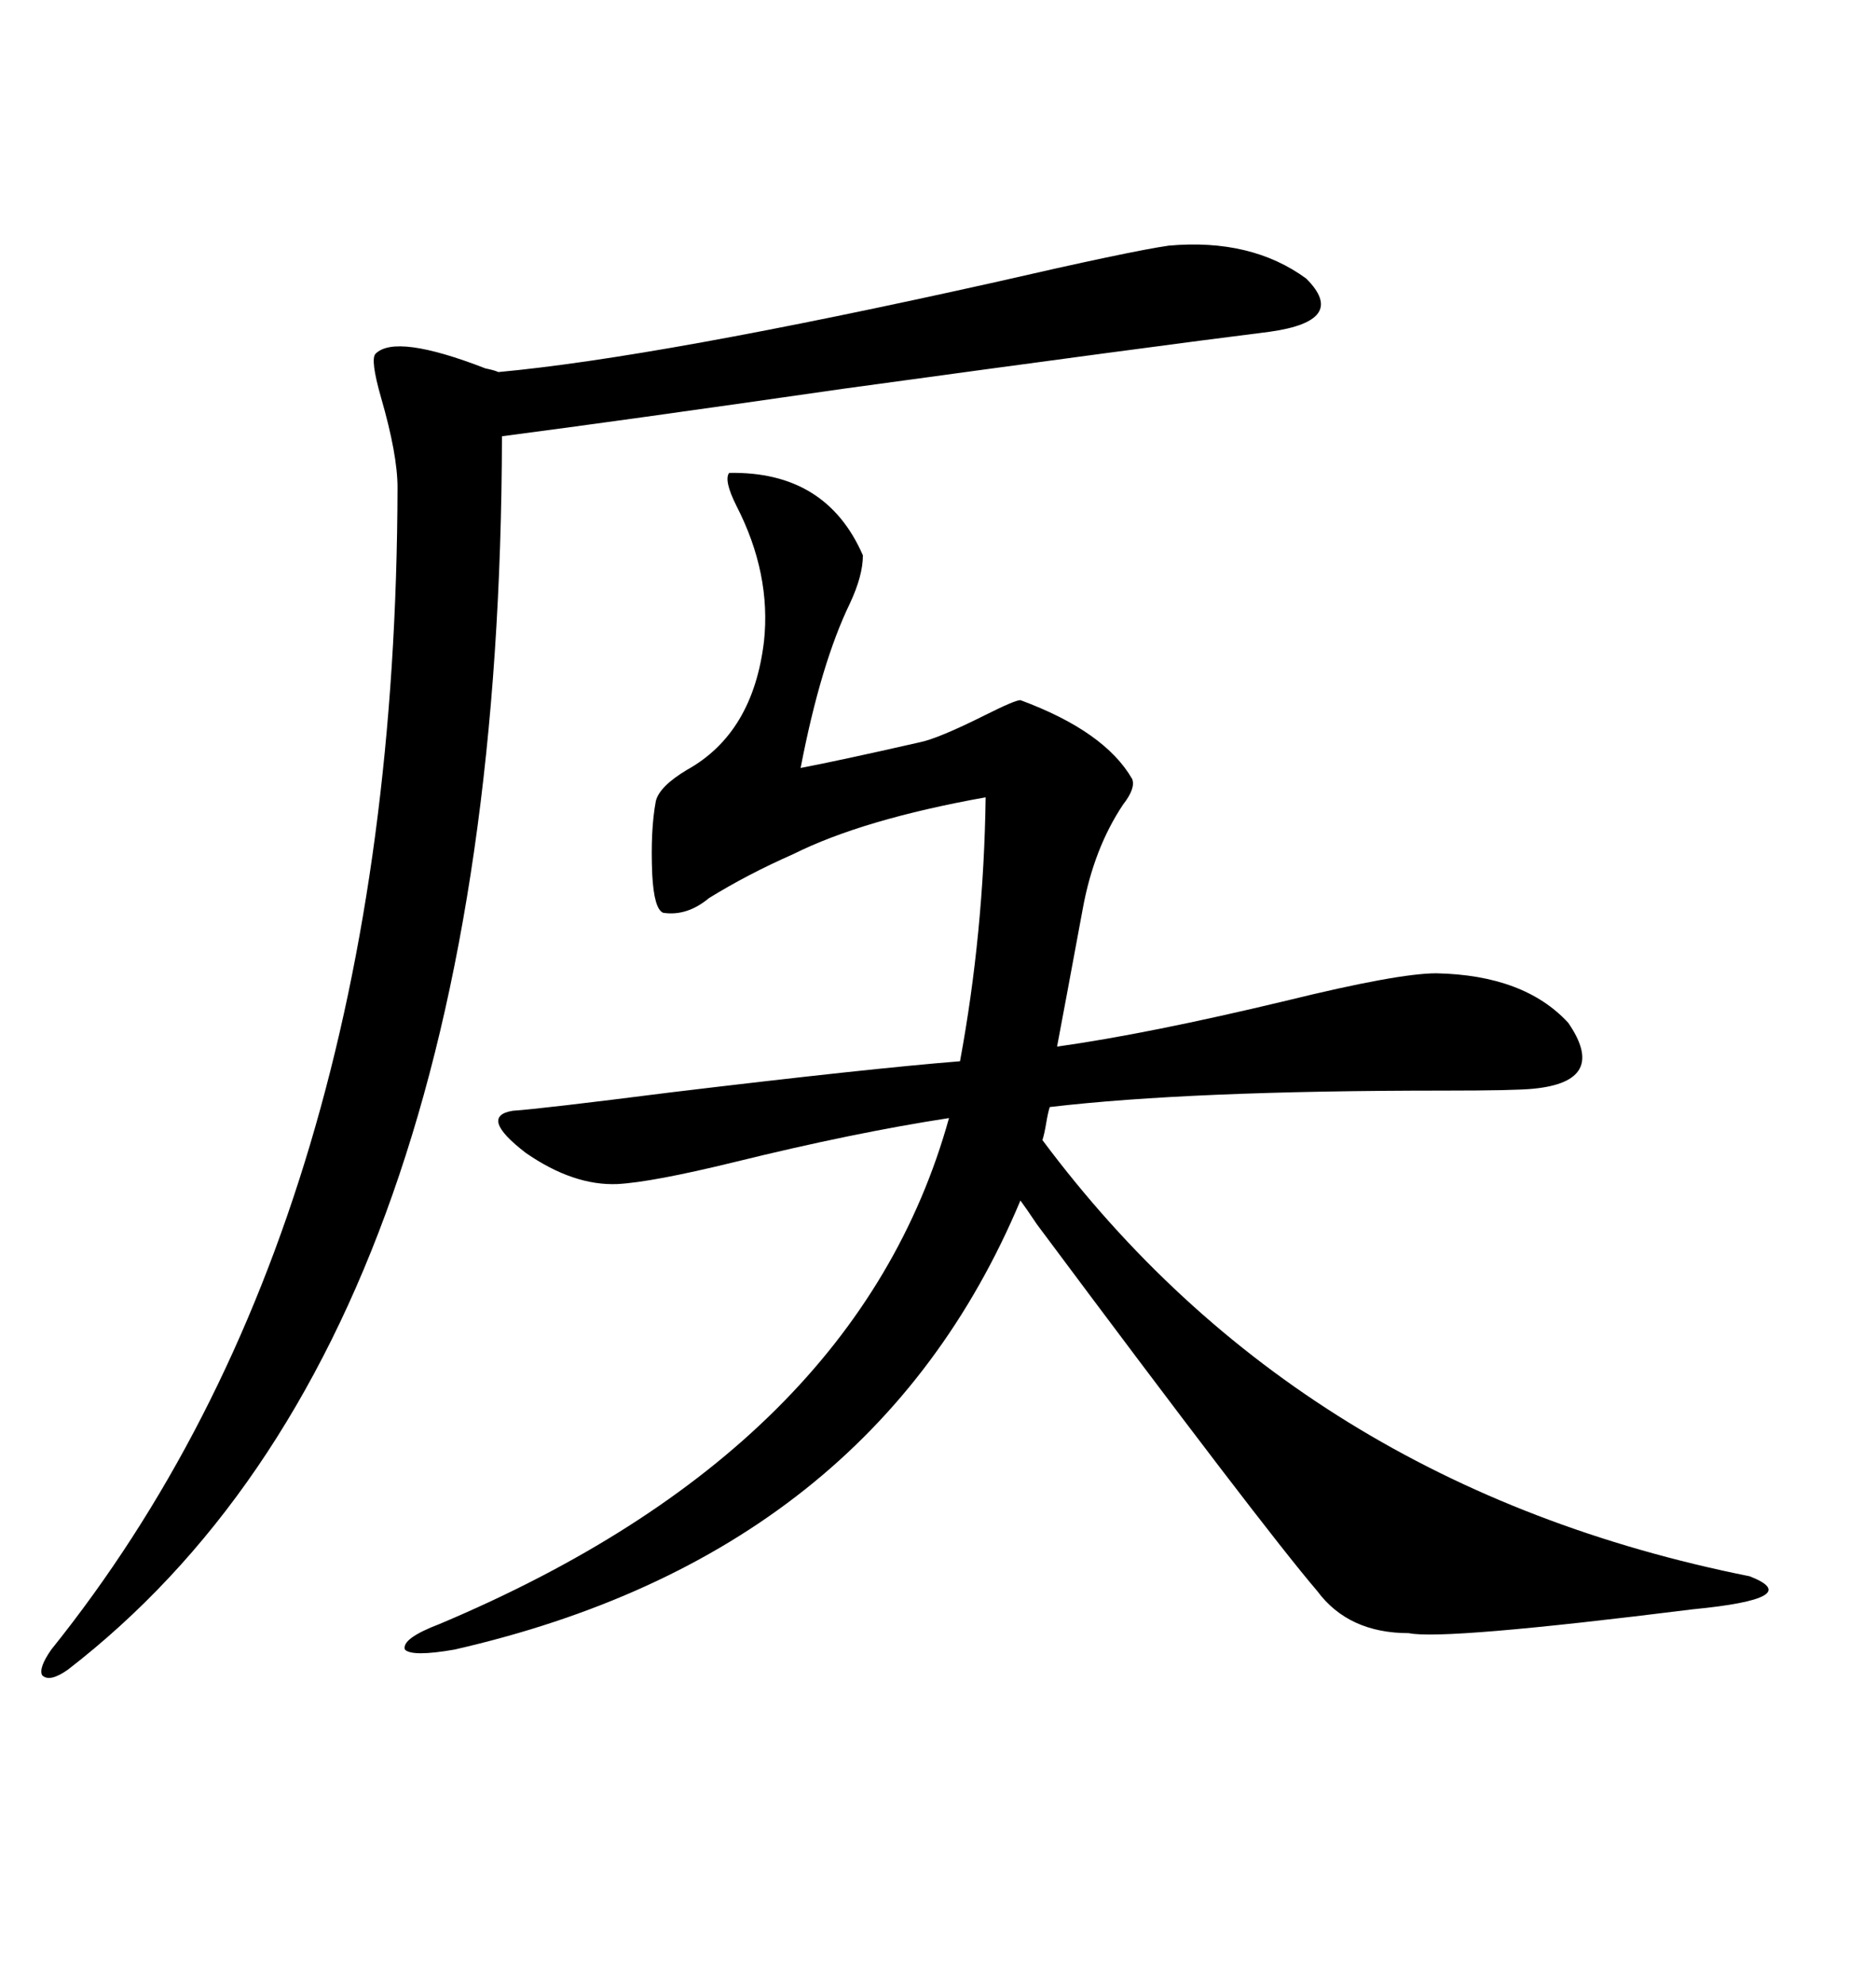 <svg xmlns="http://www.w3.org/2000/svg" xmlns:xlink="http://www.w3.org/1999/xlink" width="300" height="317.285"><path d="M153.52 169.63L153.52 169.63Q157.32 149.12 157.62 127.44L157.62 127.44Q137.99 130.96 126.86 136.52L126.86 136.52Q119.53 139.75 113.38 143.55L113.38 143.55Q109.86 146.48 106.05 145.90L106.05 145.90Q104.59 145.31 104.30 139.75L104.30 139.75Q104.00 132.71 104.88 128.03L104.88 128.03Q105.47 125.68 109.86 123.05L109.86 123.05Q120.41 117.19 122.17 102.54L122.17 102.54Q123.34 91.70 117.77 80.86L117.77 80.86Q115.72 76.76 116.60 75.59L116.60 75.59Q132.13 75.29 137.99 88.77L137.99 88.77Q137.99 91.99 135.94 96.39L135.94 96.39Q131.25 106.05 128.03 122.75L128.03 122.75Q134.18 121.58 147.07 118.65L147.07 118.65Q150 118.07 157.62 114.26L157.62 114.26Q162.30 111.91 163.18 111.91L163.18 111.91Q176.66 116.89 181.05 124.51L181.05 124.51Q181.64 125.98 179.59 128.61L179.59 128.61Q174.90 135.64 173.14 145.31L173.14 145.31Q170.21 161.13 169.04 167.29L169.04 167.29Q183.69 165.23 205.66 159.96L205.66 159.96Q223.54 155.57 229.69 155.57L229.69 155.57Q243.75 155.86 250.78 163.48L250.78 163.48Q257.23 172.85 245.21 174.02L245.21 174.02Q242.29 174.32 230.86 174.32L230.86 174.32Q190.14 174.32 167.87 176.95L167.87 176.95Q167.58 177.83 167.29 179.59L167.29 179.59Q166.99 181.35 166.70 182.23L166.70 182.23Q208.01 237.60 279.79 251.95L279.79 251.95Q288.87 255.47 270.70 257.23L270.70 257.23Q230.86 262.21 225.29 261.04L225.29 261.04Q215.63 261.04 210.64 254.30L210.64 254.30Q201.86 244.04 165.82 195.70L165.82 195.70Q164.06 193.07 163.18 191.89L163.18 191.89Q139.45 248.44 72.66 263.67L72.66 263.67Q65.92 264.84 64.75 263.67L64.75 263.67Q64.16 261.91 70.31 259.57L70.31 259.57Q137.11 231.45 151.76 178.71L151.76 178.71Q136.52 181.05 117.48 185.74L117.48 185.74Q104.30 188.96 98.73 189.26L98.73 189.26Q91.70 189.55 84.08 184.28L84.08 184.28Q76.46 178.42 82.03 177.54L82.03 177.54Q86.43 177.25 107.23 174.61L107.23 174.61Q138.87 170.80 153.52 169.63ZM186.91 39.26L186.91 39.26Q200.10 38.09 208.89 44.53L208.89 44.53Q215.63 51.27 203.03 53.03L203.03 53.03Q184.28 55.37 135.06 62.11L135.06 62.11Q98.44 67.38 80.27 69.73L80.27 69.73Q79.98 213.57 10.84 266.89L10.84 266.89Q7.91 268.95 6.74 267.77L6.74 267.77Q6.15 266.60 8.20 263.67L8.20 263.67Q63.28 195.12 63.57 77.93L63.57 77.93Q63.57 72.66 60.94 63.57L60.94 63.57Q59.18 57.42 60.06 56.54L60.06 56.54Q63.28 53.32 77.64 58.89L77.64 58.89Q79.10 59.18 79.69 59.47L79.69 59.47Q105.18 57.13 159.08 45.12L159.08 45.12Q180.76 40.14 186.91 39.26Z"/></svg>